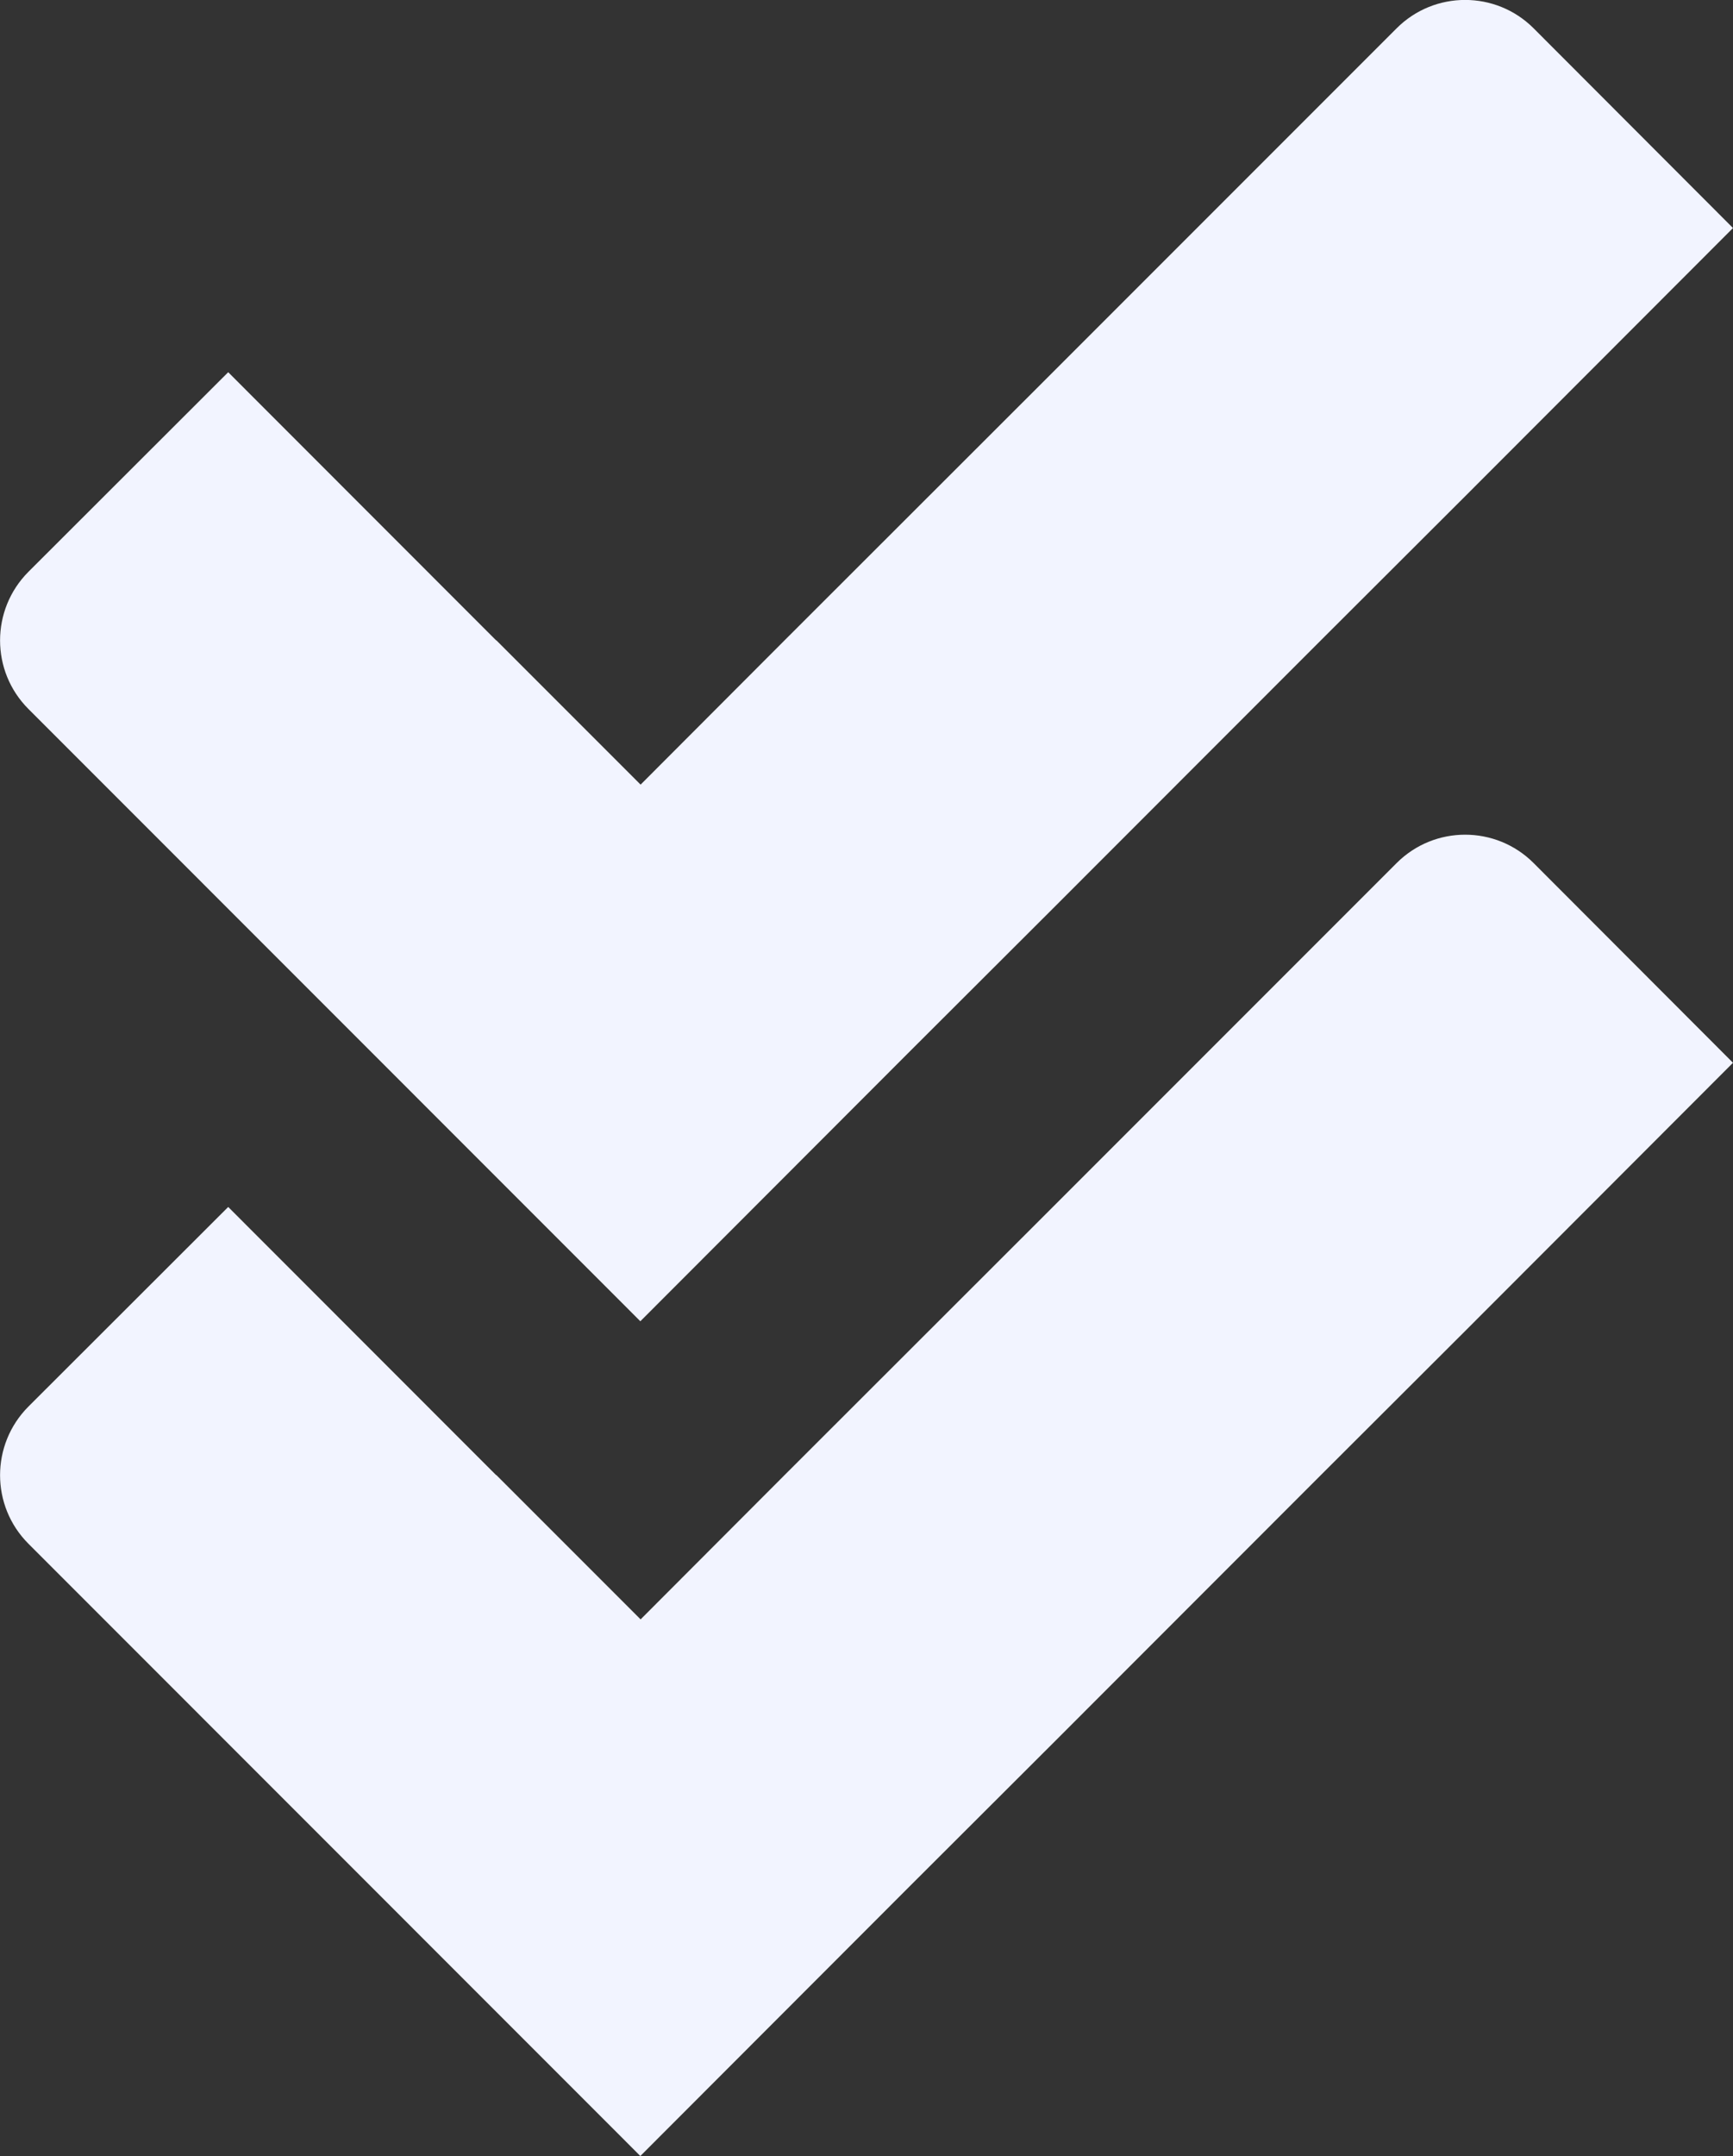 <svg xmlns="http://www.w3.org/2000/svg" xmlns:xlink="http://www.w3.org/1999/xlink" id="Layer_1" x="0px" y="0px" viewBox="0 0 1310.7 1630" style="enable-background:new 0 0 1310.7 1630;" xml:space="preserve"><rect x="0" y="0" width="1310.7" height="1630" fill="#333333" stroke="none"/><style type="text/css">	.st0{fill:#F2F4FF;}</style><g>	<g id="Mask_Group_4308_00000120550153541625972140000011511907334050455680_">		<path id="Path_4439_00000147941603850603241500000001724371599743292599_" class="st0" d="M1310.7,172.4L1108,375.3L998.9,484.2   L796.1,687.1L687,796L484.3,998.9L21.5,536c-28.6-28.6-28.6-75,0-103.7c0,0,0,0,0,0l151.1-150.9l202.6,202.7h0.2l109.1,109.1   l108.9-109.1l202.9-202.7l109.1-109.1l150.9-150.9c28.6-28.6,75-28.6,103.6,0L1310.7,172.4z"></path>	</g>	<g id="Mask_Group_4307" transform="translate(0 631.794)">		<path id="Path_4436" class="st0" d="M1310.7,171.7L1108,374.6L998.9,483.5L796.1,686.4L687,795.3L484.3,998.2L21.5,535.3   c-28.6-28.6-28.6-75,0-103.7c0,0,0,0,0,0l151.1-150.9l202.6,202.7h0.2l109.1,109.1l108.9-109.1l202.9-202.7l109.1-109.1   l150.9-150.9c28.6-28.6,75-28.6,103.6,0L1310.7,171.7z"></path>	</g></g></svg>